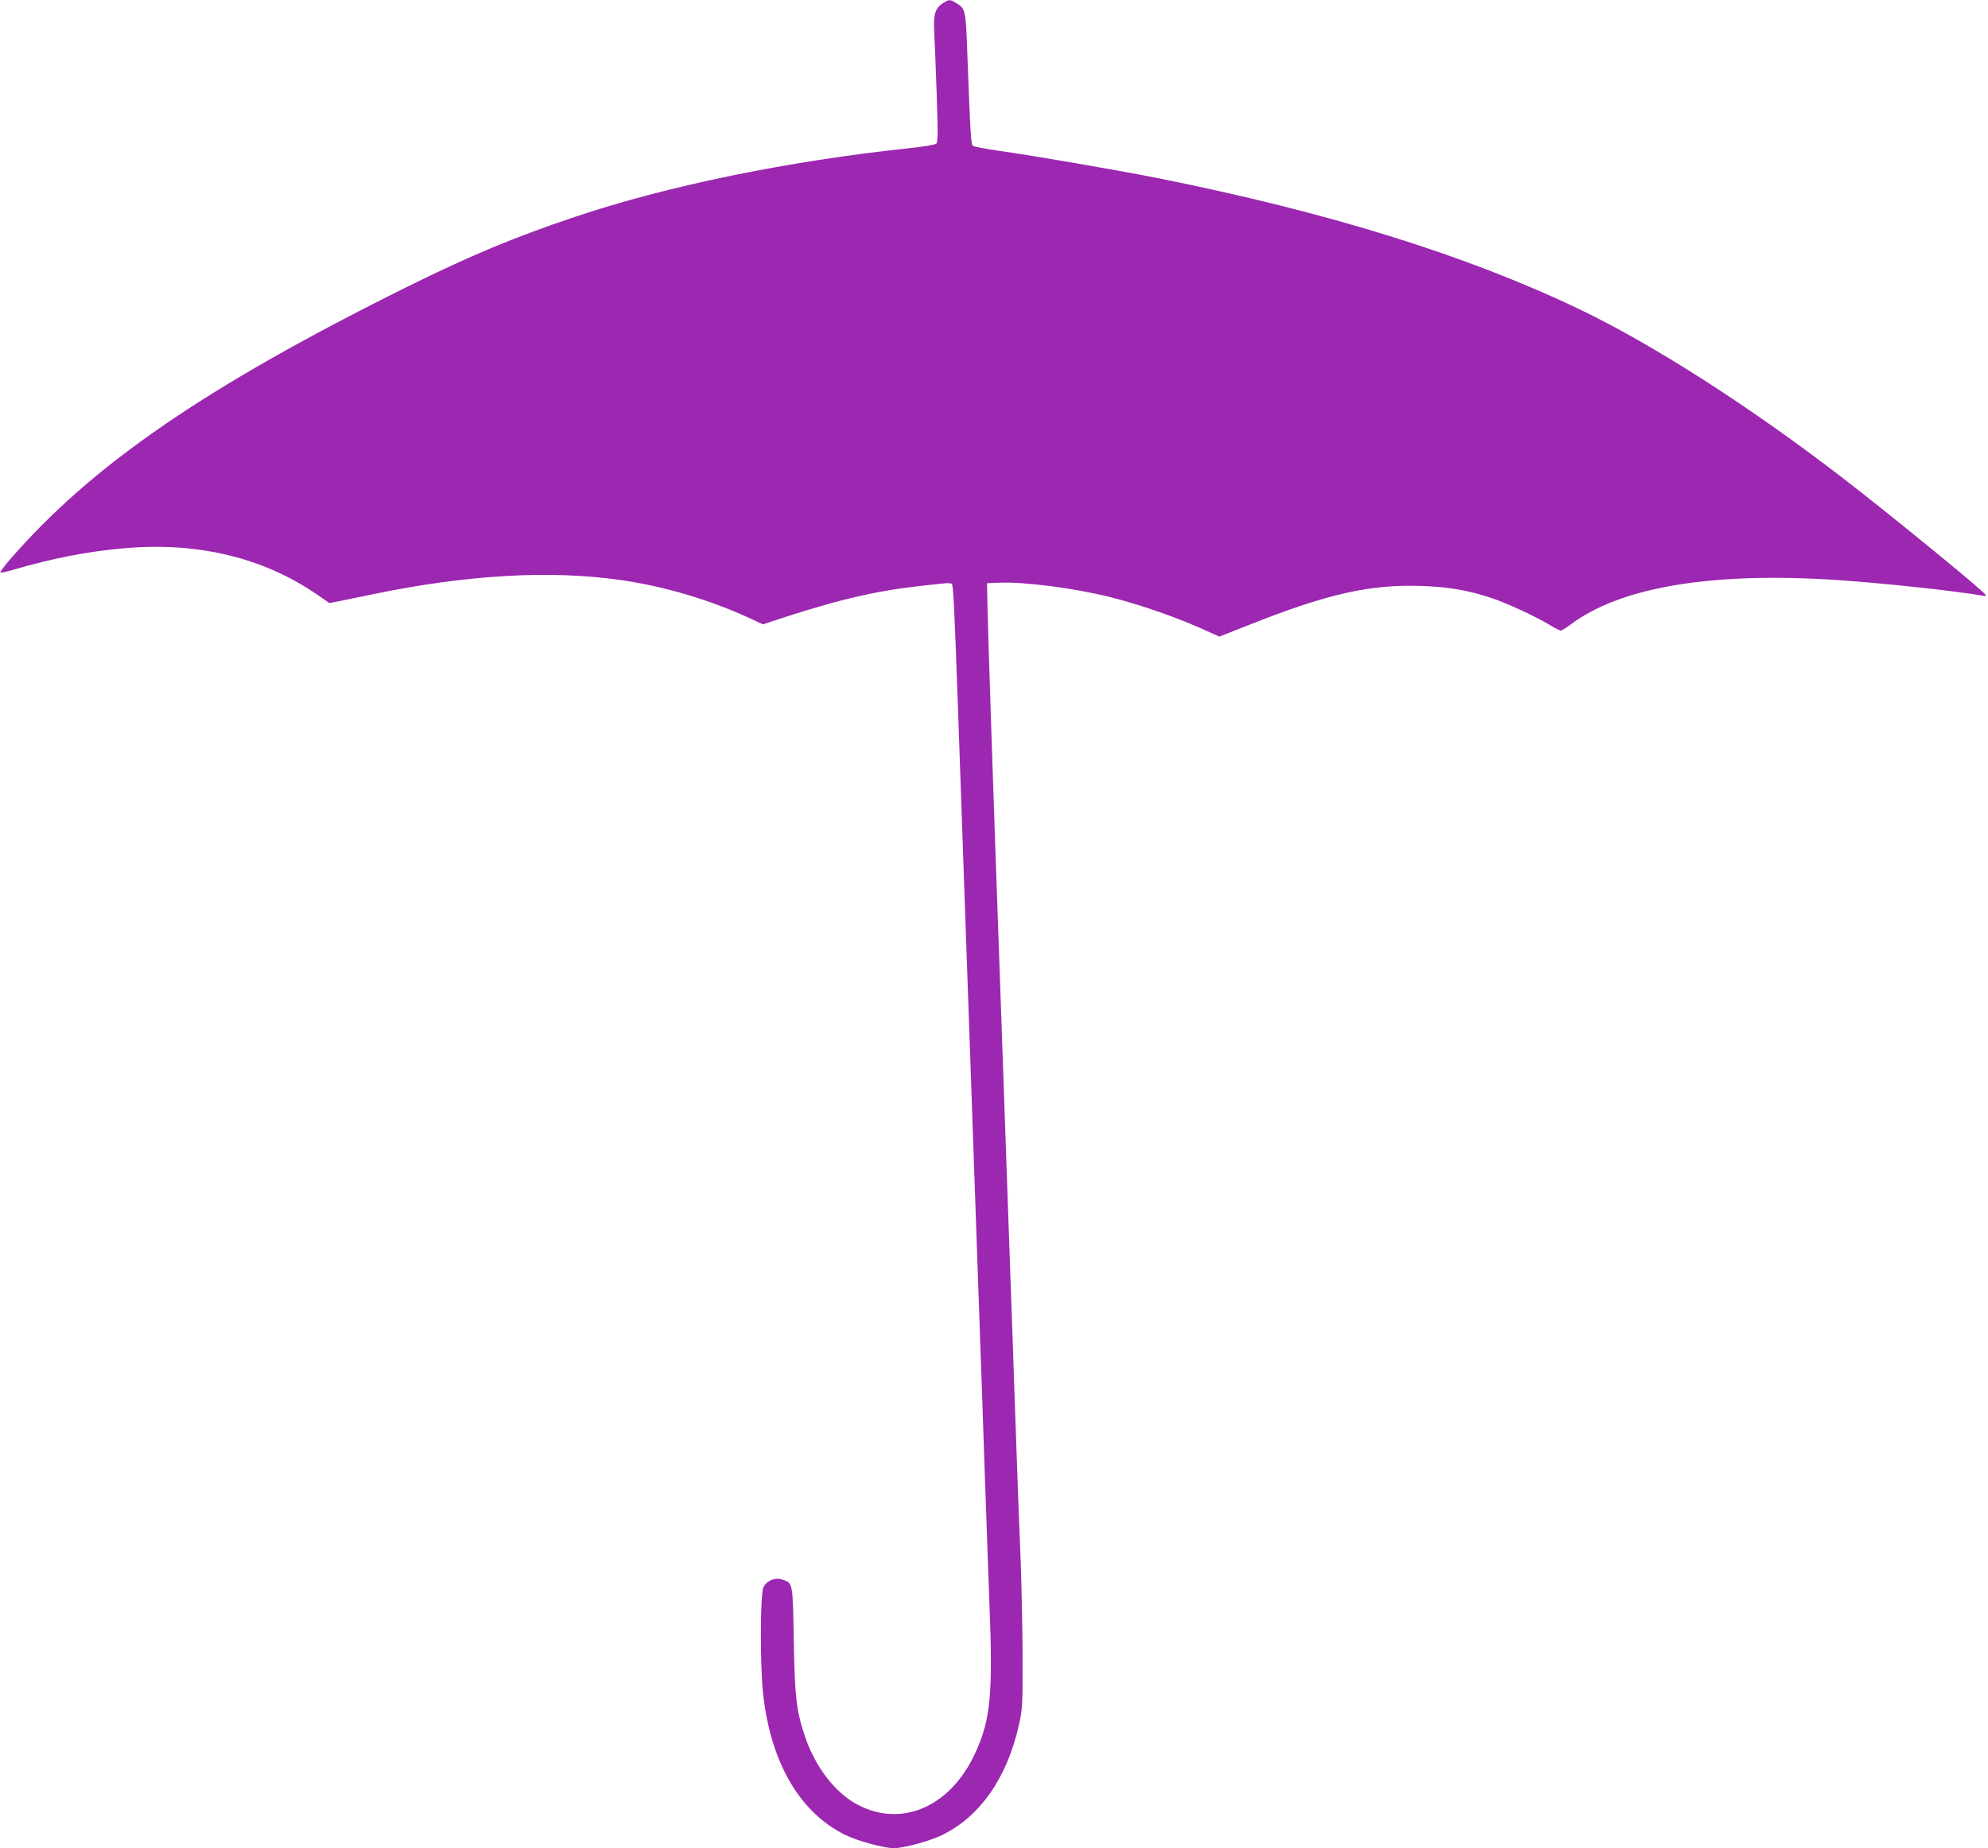 <?xml version="1.0" standalone="no"?>
<!DOCTYPE svg PUBLIC "-//W3C//DTD SVG 20010904//EN"
 "http://www.w3.org/TR/2001/REC-SVG-20010904/DTD/svg10.dtd">
<svg version="1.0" xmlns="http://www.w3.org/2000/svg"
 width="1280pt" height="1190pt" viewBox="0 0 1280 1190"
 preserveAspectRatio="xMidYMid meet">
<g transform="translate(0,1190) scale(0.1,-0.1)"
fill="#9c27b0" stroke="none">
<path d="M6072 11880 c-50 -31 -63 -73 -57 -183 3 -50 10 -231 16 -401 9 -255
8 -311 -3 -321 -7 -7 -83 -20 -173 -29 -781 -83 -1558 -242 -2155 -443 -390
-131 -670 -248 -1075 -448 -1308 -649 -2043 -1155 -2574 -1773 -29 -35 -51
-65 -48 -68 3 -3 36 4 74 15 259 76 484 120 723 141 474 42 898 -61 1244 -300
l77 -53 57 11 c31 6 132 27 224 46 606 126 1147 157 1603 90 275 -40 567 -127
819 -243 l88 -41 187 61 c102 33 258 78 346 100 222 54 343 73 636 103 20 2
41 1 47 -3 10 -6 17 -143 42 -853 5 -159 15 -416 20 -573 6 -157 15 -413 20
-570 6 -157 15 -413 20 -570 6 -157 15 -413 20 -570 6 -157 15 -413 20 -570 6
-157 15 -413 20 -570 6 -157 15 -412 20 -568 6 -155 19 -545 30 -867 11 -322
25 -699 30 -839 24 -602 9 -762 -91 -979 -159 -346 -474 -483 -759 -331 -145
77 -273 245 -339 444 -54 164 -64 250 -70 611 -7 380 -5 371 -76 394 -44 15
-98 -7 -119 -49 -22 -41 -23 -520 -1 -701 51 -436 237 -752 528 -895 79 -39
249 -85 312 -85 63 0 233 46 312 85 246 121 419 371 495 715 21 98 23 126 22
420 0 173 -6 452 -12 620 -12 287 -17 429 -42 1143 -5 158 -14 415 -20 572 -5
157 -14 413 -20 570 -5 157 -14 413 -20 570 -5 157 -14 413 -20 570 -5 157
-15 412 -20 568 -30 826 -70 2031 -72 2162 l-3 150 75 3 c160 8 496 -36 724
-94 197 -50 434 -133 619 -218 l78 -35 198 78 c499 198 774 260 1106 248 175
-6 298 -28 450 -78 99 -33 284 -119 375 -174 32 -19 63 -35 69 -35 7 0 35 18
64 39 321 242 912 340 1719 286 288 -19 750 -69 932 -100 25 -4 27 -3 16 10
-35 42 -625 524 -915 747 -596 459 -1223 861 -1700 1089 -729 348 -1615 623
-2715 843 -247 49 -789 143 -1025 176 -82 12 -155 26 -161 31 -12 10 -16 64
-35 574 -11 305 -12 309 -72 345 -40 25 -44 25 -85 0z"/>
</g>
</svg>
